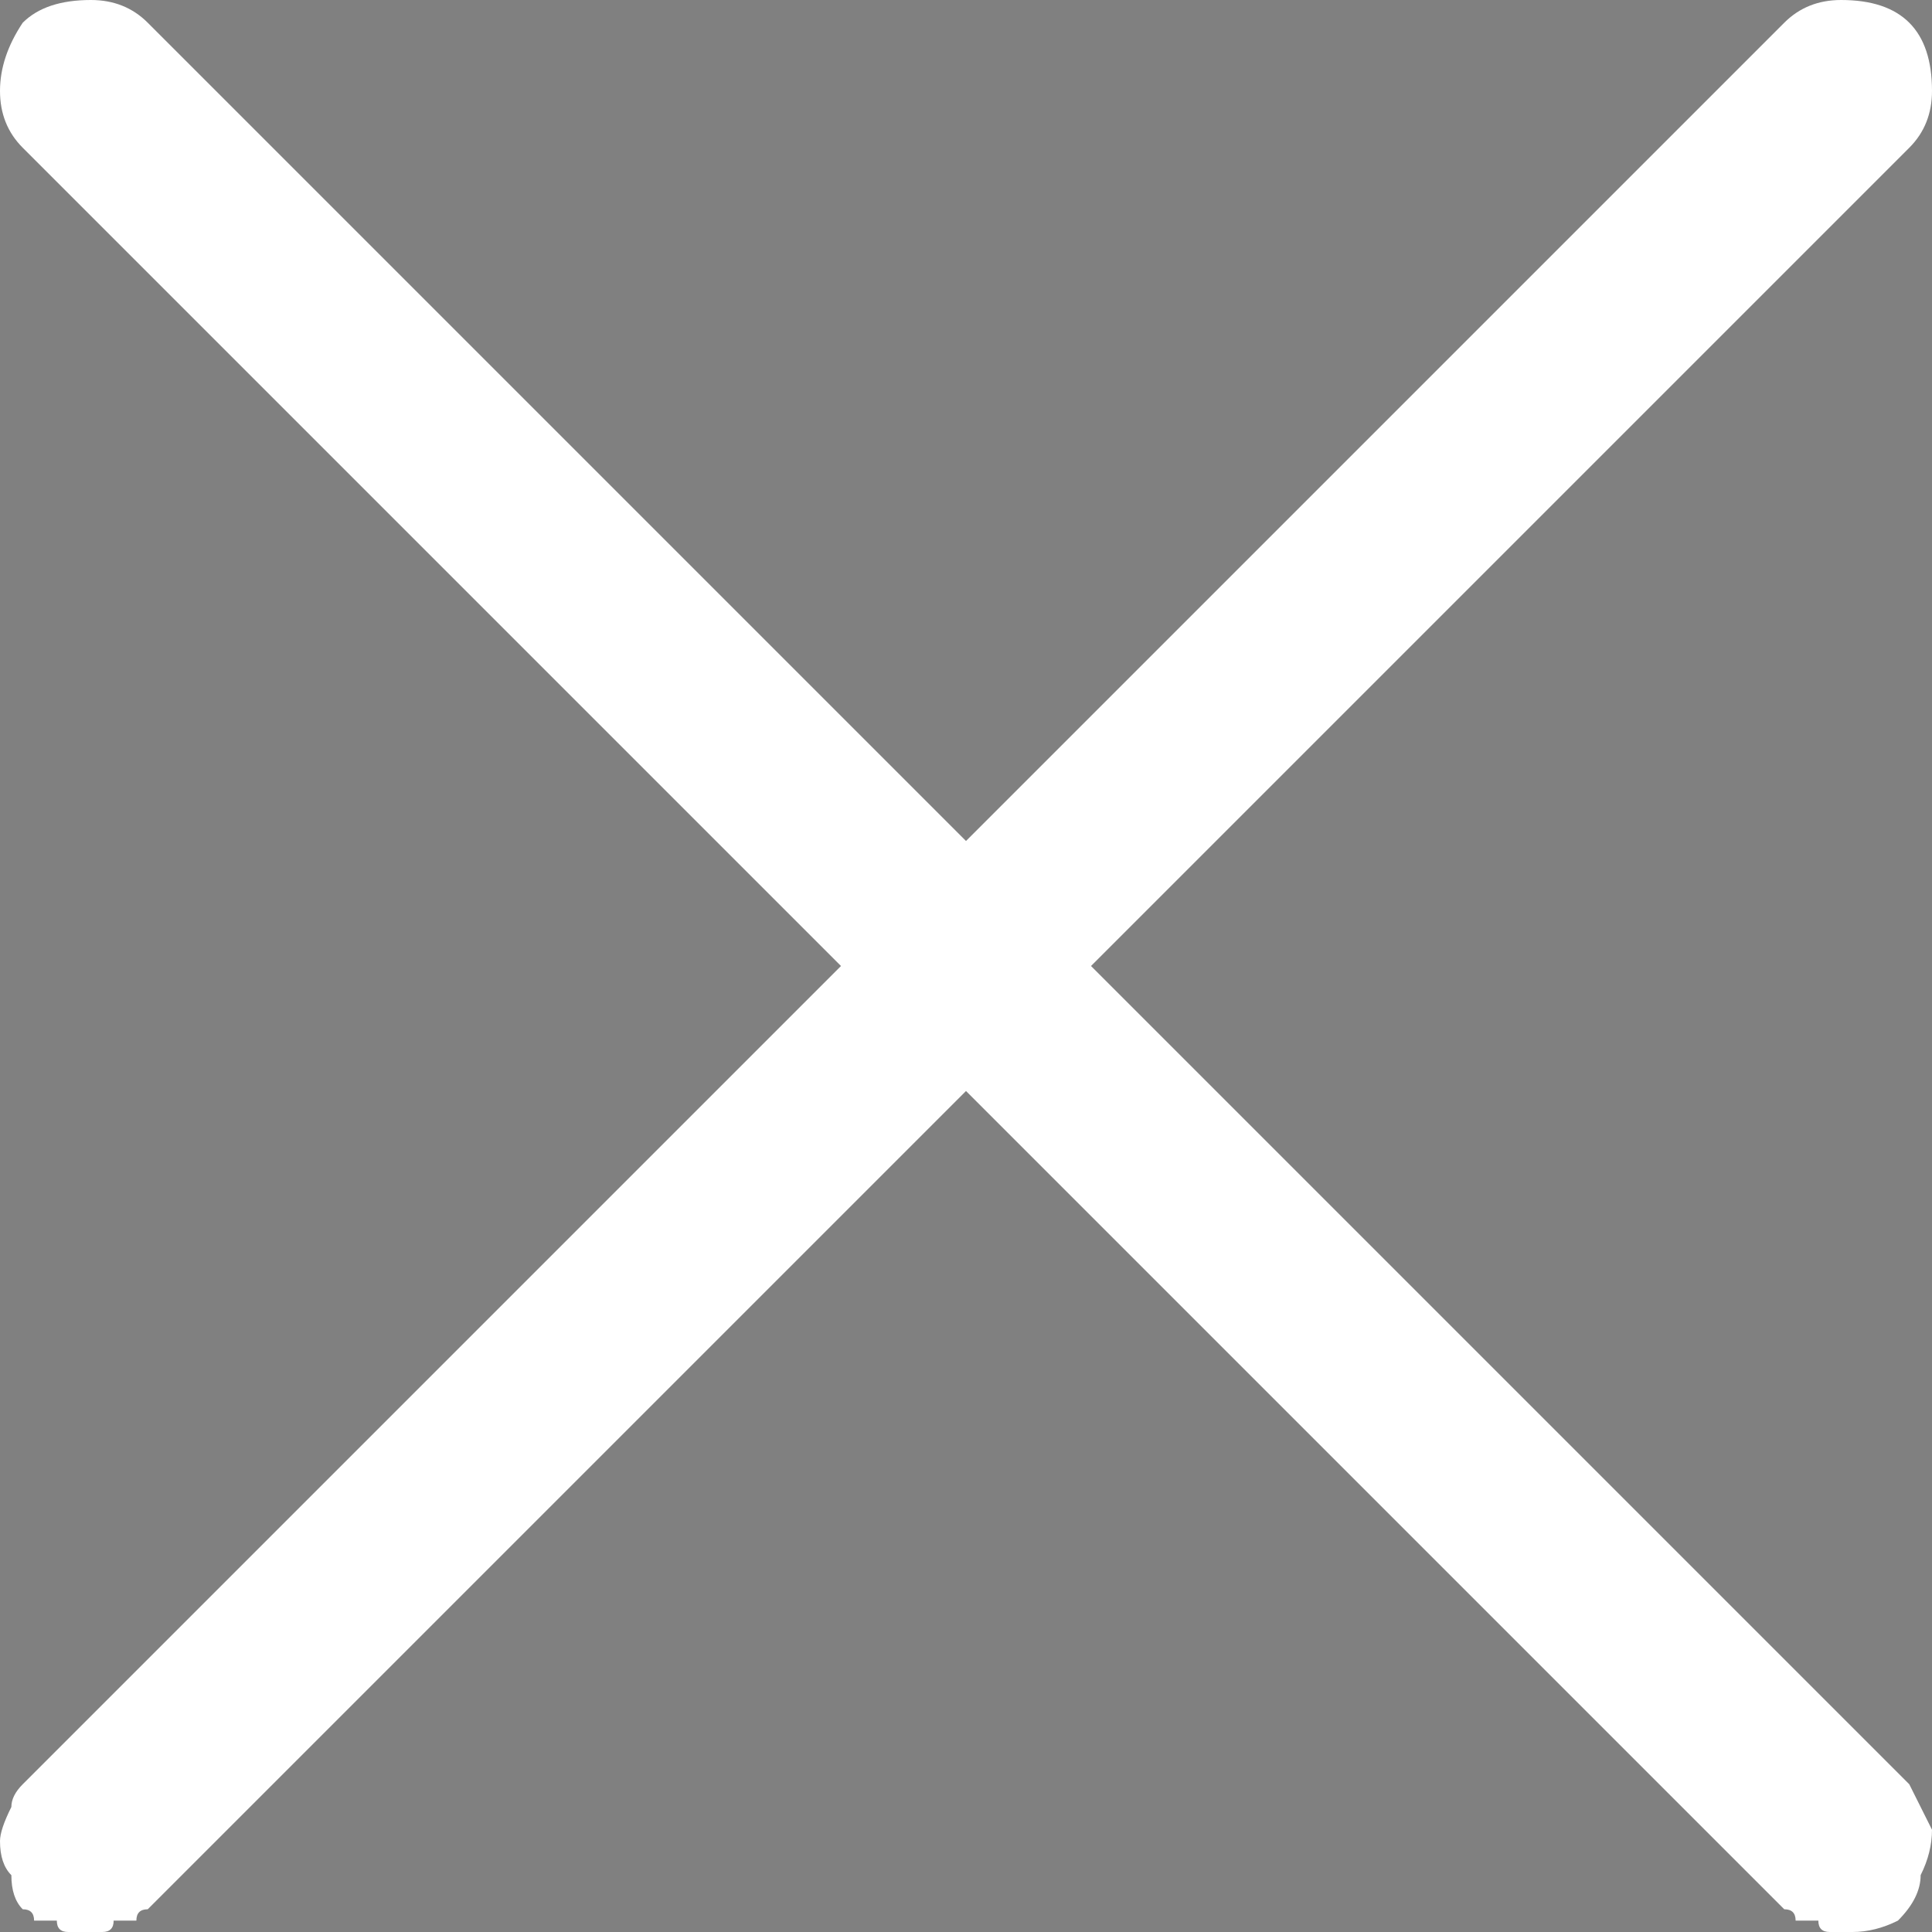 <svg version="1.2" xmlns="http://www.w3.org/2000/svg" viewBox="0 0 17 17" width="17" height="17">
	<rect x="0" y="0" width="17" height="17" fill="#808080" stroke="none"/>
	<title>Close</title>
	<style>
		.s0 { fill: #ffffff } 
		.s1 { fill: #191919 } 
	</style>
	<path class="s0" d="m9.6 8.5l7.2-7.2q0.2-0.2 0.2-0.5 0-0.4-0.2-0.6-0.2-0.2-0.6-0.2-0.3 0-0.5 0.2l-7.2 7.2-7.2-7.2q-0.2-0.2-0.5-0.2-0.4 0-0.6 0.2-0.2 0.3-0.2 0.6 0 0.3 0.2 0.5l7.2 7.2-7.2 7.2q-0.1 0.1-0.1 0.2-0.1 0.2-0.1 0.3 0 0.2 0.1 0.3 0 0.2 0.1 0.3 0.1 0 0.1 0.1 0.1 0 0.2 0 0 0.1 0.1 0.1 0.1 0 0.2 0 0 0 0.1 0 0.1 0 0.1-0.1 0.1 0 0.2 0 0-0.1 0.1-0.1l7.2-7.2 7.2 7.2q0.1 0 0.1 0.1 0.1 0 0.2 0 0 0.1 0.1 0.1 0.1 0 0.2 0 0.2 0 0.4-0.1 0.2-0.2 0.2-0.4 0.1-0.2 0.1-0.4-0.1-0.2-0.2-0.4z"/>
	<path class="s1" d="m0.9 16.4z"/>
</svg>